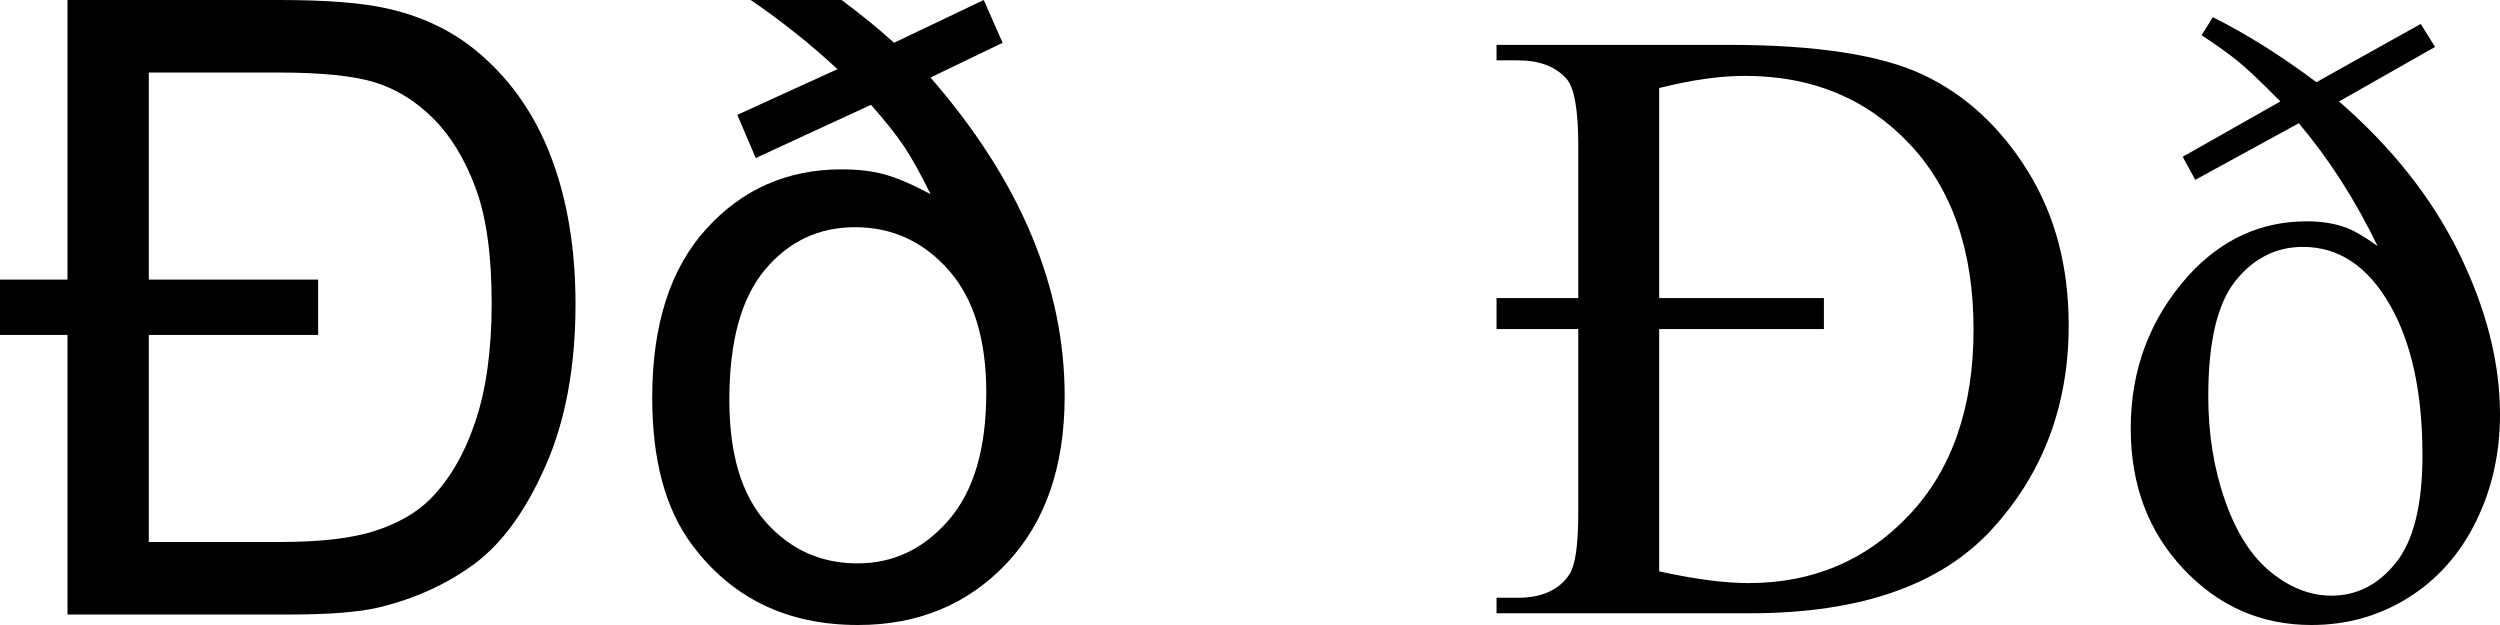 <?xml version="1.0" encoding="UTF-8" standalone="no"?>
<!-- Created with Inkscape (http://www.inkscape.org/) -->
<svg
   xmlns:svg="http://www.w3.org/2000/svg"
   xmlns="http://www.w3.org/2000/svg"
   version="1.0"
   width="1600"
   height="400"
   id="svg2">
  <defs
     id="defs4" />
  <g
     transform="translate(1.1175547e-8,-652.362)"
     id="layer1">
    <path
       d="M 957.784,1044.85 L 957.784,1034.924 L 971.465,1034.924 C 986.845,1034.924 997.844,1029.916 1004.461,1019.901 C 1008.217,1014.177 1010.095,1001.032 1010.095,980.464 L 1010.095,862.959 L 957.784,862.959 L 957.784,843.107 L 1010.095,843.107 L 1010.095,745.454 C 1010.095,722.74 1007.591,708.521 1002.583,702.798 C 995.608,694.929 985.236,690.994 971.465,690.993 L 957.784,690.993 L 957.784,681.068 L 1105.864,681.068 C 1162.198,681.068 1203.868,687.462 1230.873,700.25 C 1257.878,713.037 1280.143,733.516 1297.67,761.684 C 1315.196,789.854 1323.959,822.807 1323.96,860.545 C 1323.959,911.875 1307.551,955.425 1274.734,991.195 C 1241.916,1026.966 1190.366,1044.85 1120.081,1044.85 L 957.784,1044.85 z M 1061.869,1018.023 C 1084.582,1023.03 1103.628,1025.534 1119.008,1025.534 C 1160.32,1025.534 1194.658,1010.958 1222.021,981.805 C 1249.383,952.653 1263.064,913.127 1263.064,863.227 C 1263.064,812.971 1249.383,773.355 1222.021,744.381 C 1194.658,715.407 1159.605,700.92 1116.862,700.92 C 1100.767,700.92 1082.435,703.514 1061.869,708.7 L 1061.869,843.107 L 1167.295,843.107 L 1167.295,862.959 L 1061.869,862.959 L 1061.869,1018.023 z M 1471.235,731.235 L 1404.974,767.452 L 1396.927,752.698 L 1459.431,717.285 C 1447.628,705.302 1438.73,696.851 1432.739,691.933 C 1426.748,687.015 1418.834,681.336 1408.998,674.897 L 1416.241,663.361 C 1437.702,674.093 1459.789,687.953 1482.502,704.944 L 1549.299,667.654 L 1558.42,682.409 L 1496.988,717.285 C 1530.967,746.796 1556.631,779.302 1573.979,814.803 C 1591.326,850.305 1600,884.6 1600,917.687 C 1600,942.548 1594.858,965.396 1584.575,986.232 C 1574.292,1007.068 1559.85,1023.299 1541.251,1034.924 C 1522.651,1046.549 1501.995,1052.362 1479.283,1052.362 C 1447.27,1052.362 1419.997,1040.424 1397.463,1016.547 C 1374.929,992.67 1363.662,962.669 1363.662,926.54 C 1363.662,888.803 1376.002,856.163 1400.682,828.62 C 1421.785,805.548 1447.002,794.012 1476.332,794.012 C 1485.095,794.012 1492.964,795.175 1499.939,797.5 C 1505.483,799.289 1512.726,803.402 1521.668,809.84 C 1507.36,780.33 1490.549,754.128 1471.235,731.235 L 1471.235,731.235 z M 1473.917,810.377 C 1456.749,810.377 1442.352,817.62 1430.727,832.107 C 1419.103,846.594 1413.291,871.186 1413.291,905.883 C 1413.291,930.207 1416.912,952.608 1424.155,973.086 C 1431.398,993.565 1441.189,1008.768 1453.53,1018.693 C 1465.87,1028.619 1478.746,1033.583 1492.159,1033.583 C 1508.434,1033.583 1522.204,1026.518 1533.471,1012.389 C 1544.738,998.26 1550.371,975.366 1550.372,943.71 C 1550.371,903.468 1543.307,871.186 1529.179,846.862 C 1515.051,822.539 1496.63,810.377 1473.917,810.377 L 1473.917,810.377 z "
       id="text2168" />
    <path
       d="M 43.19,1045.655 L 43.19,866.715 L -1.1175547e-008,866.715 L -1.1175547e-008,831.302 L 43.19,831.302 L 43.19,652.362 L 178.93,652.362 C 209.333,652.362 232.582,654.24 248.678,657.996 C 271.211,663.183 290.437,672.572 306.354,686.164 C 327.099,703.692 342.613,726.094 352.897,753.368 C 363.18,780.643 368.322,811.807 368.322,846.862 C 368.322,886.925 361.973,921.399 349.276,950.283 C 336.578,979.167 321.376,1000.138 303.671,1013.193 C 285.966,1026.25 265.578,1035.55 242.508,1041.094 C 229.81,1044.135 210.674,1045.655 185.1,1045.655 L 43.19,1045.655 z M 95.233,999.243 L 179.198,999.243 C 205.309,999.243 225.697,996.829 240.362,992 C 255.026,987.171 266.651,980.464 275.236,971.879 C 287.575,959.538 297.233,942.994 304.208,922.248 C 311.182,901.501 314.67,876.194 314.67,846.326 C 314.67,815.563 311.227,790.972 304.342,772.549 C 297.456,754.128 288.469,739.373 277.382,728.284 C 266.293,717.196 253.953,709.505 240.362,705.212 C 226.77,700.92 205.935,698.774 177.857,698.774 L 95.233,698.774 L 95.233,831.302 L 203.61,831.302 L 203.61,866.715 L 95.233,866.715 L 95.233,999.243 z M 480.455,652.362 L 538.668,652.362 C 551.544,662.021 562.722,671.142 572.2,679.726 L 629.608,652.362 L 641.68,679.726 L 595.539,701.993 C 652.768,767.81 681.382,835.774 681.382,905.883 C 681.382,951.132 668.953,986.858 644.094,1013.06 C 619.235,1039.261 587.58,1052.361 549.13,1052.361 C 503.525,1052.361 467.936,1035.013 442.362,1000.316 C 425.73,977.603 417.414,946.482 417.414,906.957 C 417.414,860.276 428.949,824.238 452.019,798.841 C 475.09,773.444 503.972,760.746 538.668,760.746 C 549.04,760.746 558.161,761.819 566.03,763.965 C 573.899,766.112 583.735,770.314 595.539,776.574 C 589.1,763.518 583.467,753.368 578.639,746.125 C 573.81,738.881 566.745,729.983 557.446,719.431 L 483.674,753.502 L 471.871,725.87 L 535.985,696.627 C 518.637,680.532 500.127,665.776 480.455,652.362 L 480.455,652.362 z M 631.218,903.736 C 631.217,869.398 623.125,843.151 606.94,824.997 C 590.755,806.845 570.859,797.768 547.252,797.768 C 524.003,797.768 504.777,806.845 489.576,824.997 C 474.374,843.151 466.774,870.918 466.774,908.297 C 466.774,942.994 474.598,969.107 490.247,986.634 C 505.895,1004.162 525.433,1012.925 548.862,1012.925 C 571.753,1012.925 591.202,1003.67 607.208,985.159 C 623.214,966.648 631.217,939.507 631.218,903.736 L 631.218,903.736 z "
       id="text2172" />
  </g>
</svg>
